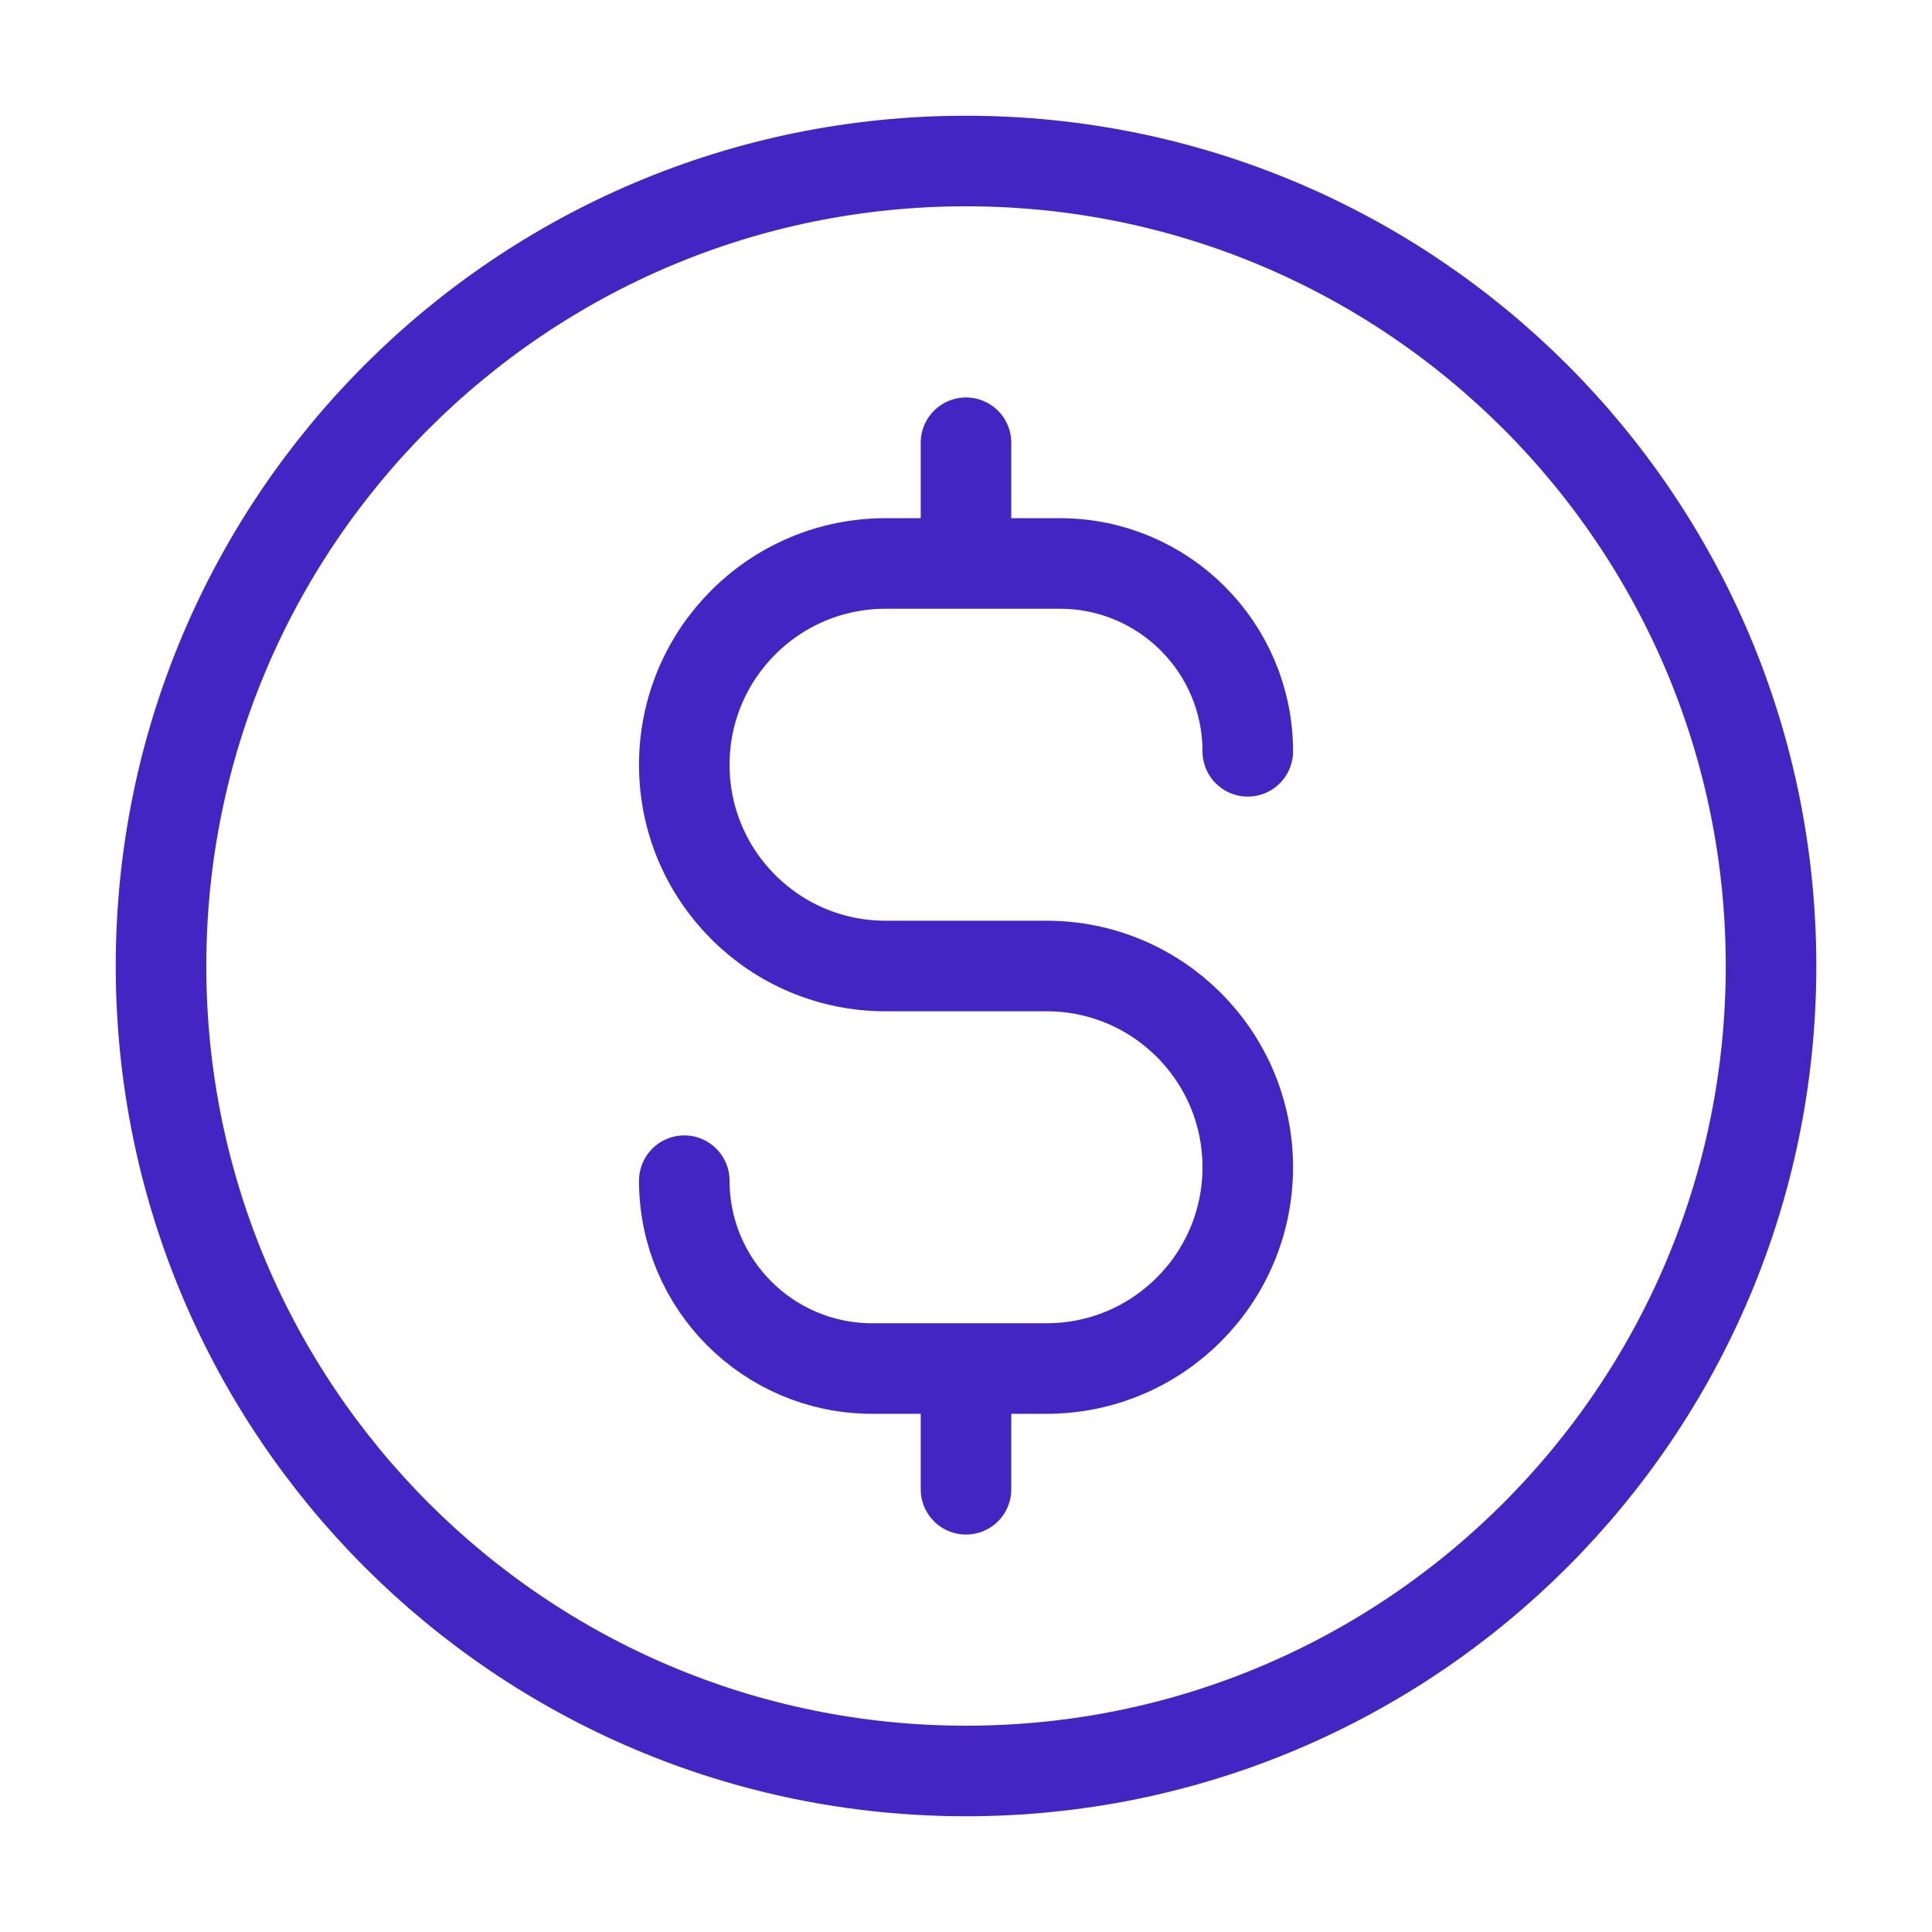 <?xml version="1.0" encoding="UTF-8"?>
<svg xmlns="http://www.w3.org/2000/svg" width="32" height="32" viewBox="0 0 32 32" fill="none">
  <path d="M11.334 19.556C11.334 21.274 12.727 22.667 14.445 22.667H17.334C19.175 22.667 20.667 21.174 20.667 19.333C20.667 17.492 19.175 16 17.334 16H14.667C12.826 16 11.334 14.508 11.334 12.667C11.334 10.826 12.826 9.333 14.667 9.333H17.556C19.274 9.333 20.667 10.726 20.667 12.444M16 7.333V9.333M16 22.667V24.667M29.334 16C29.334 23.364 23.364 29.333 16 29.333C8.637 29.333 2.667 23.364 2.667 16C2.667 8.636 8.637 2.667 16 2.667C23.364 2.667 29.334 8.636 29.334 16Z" stroke="#4325C3" stroke-width="1.5" stroke-linecap="round" stroke-linejoin="round"></path>
</svg>
